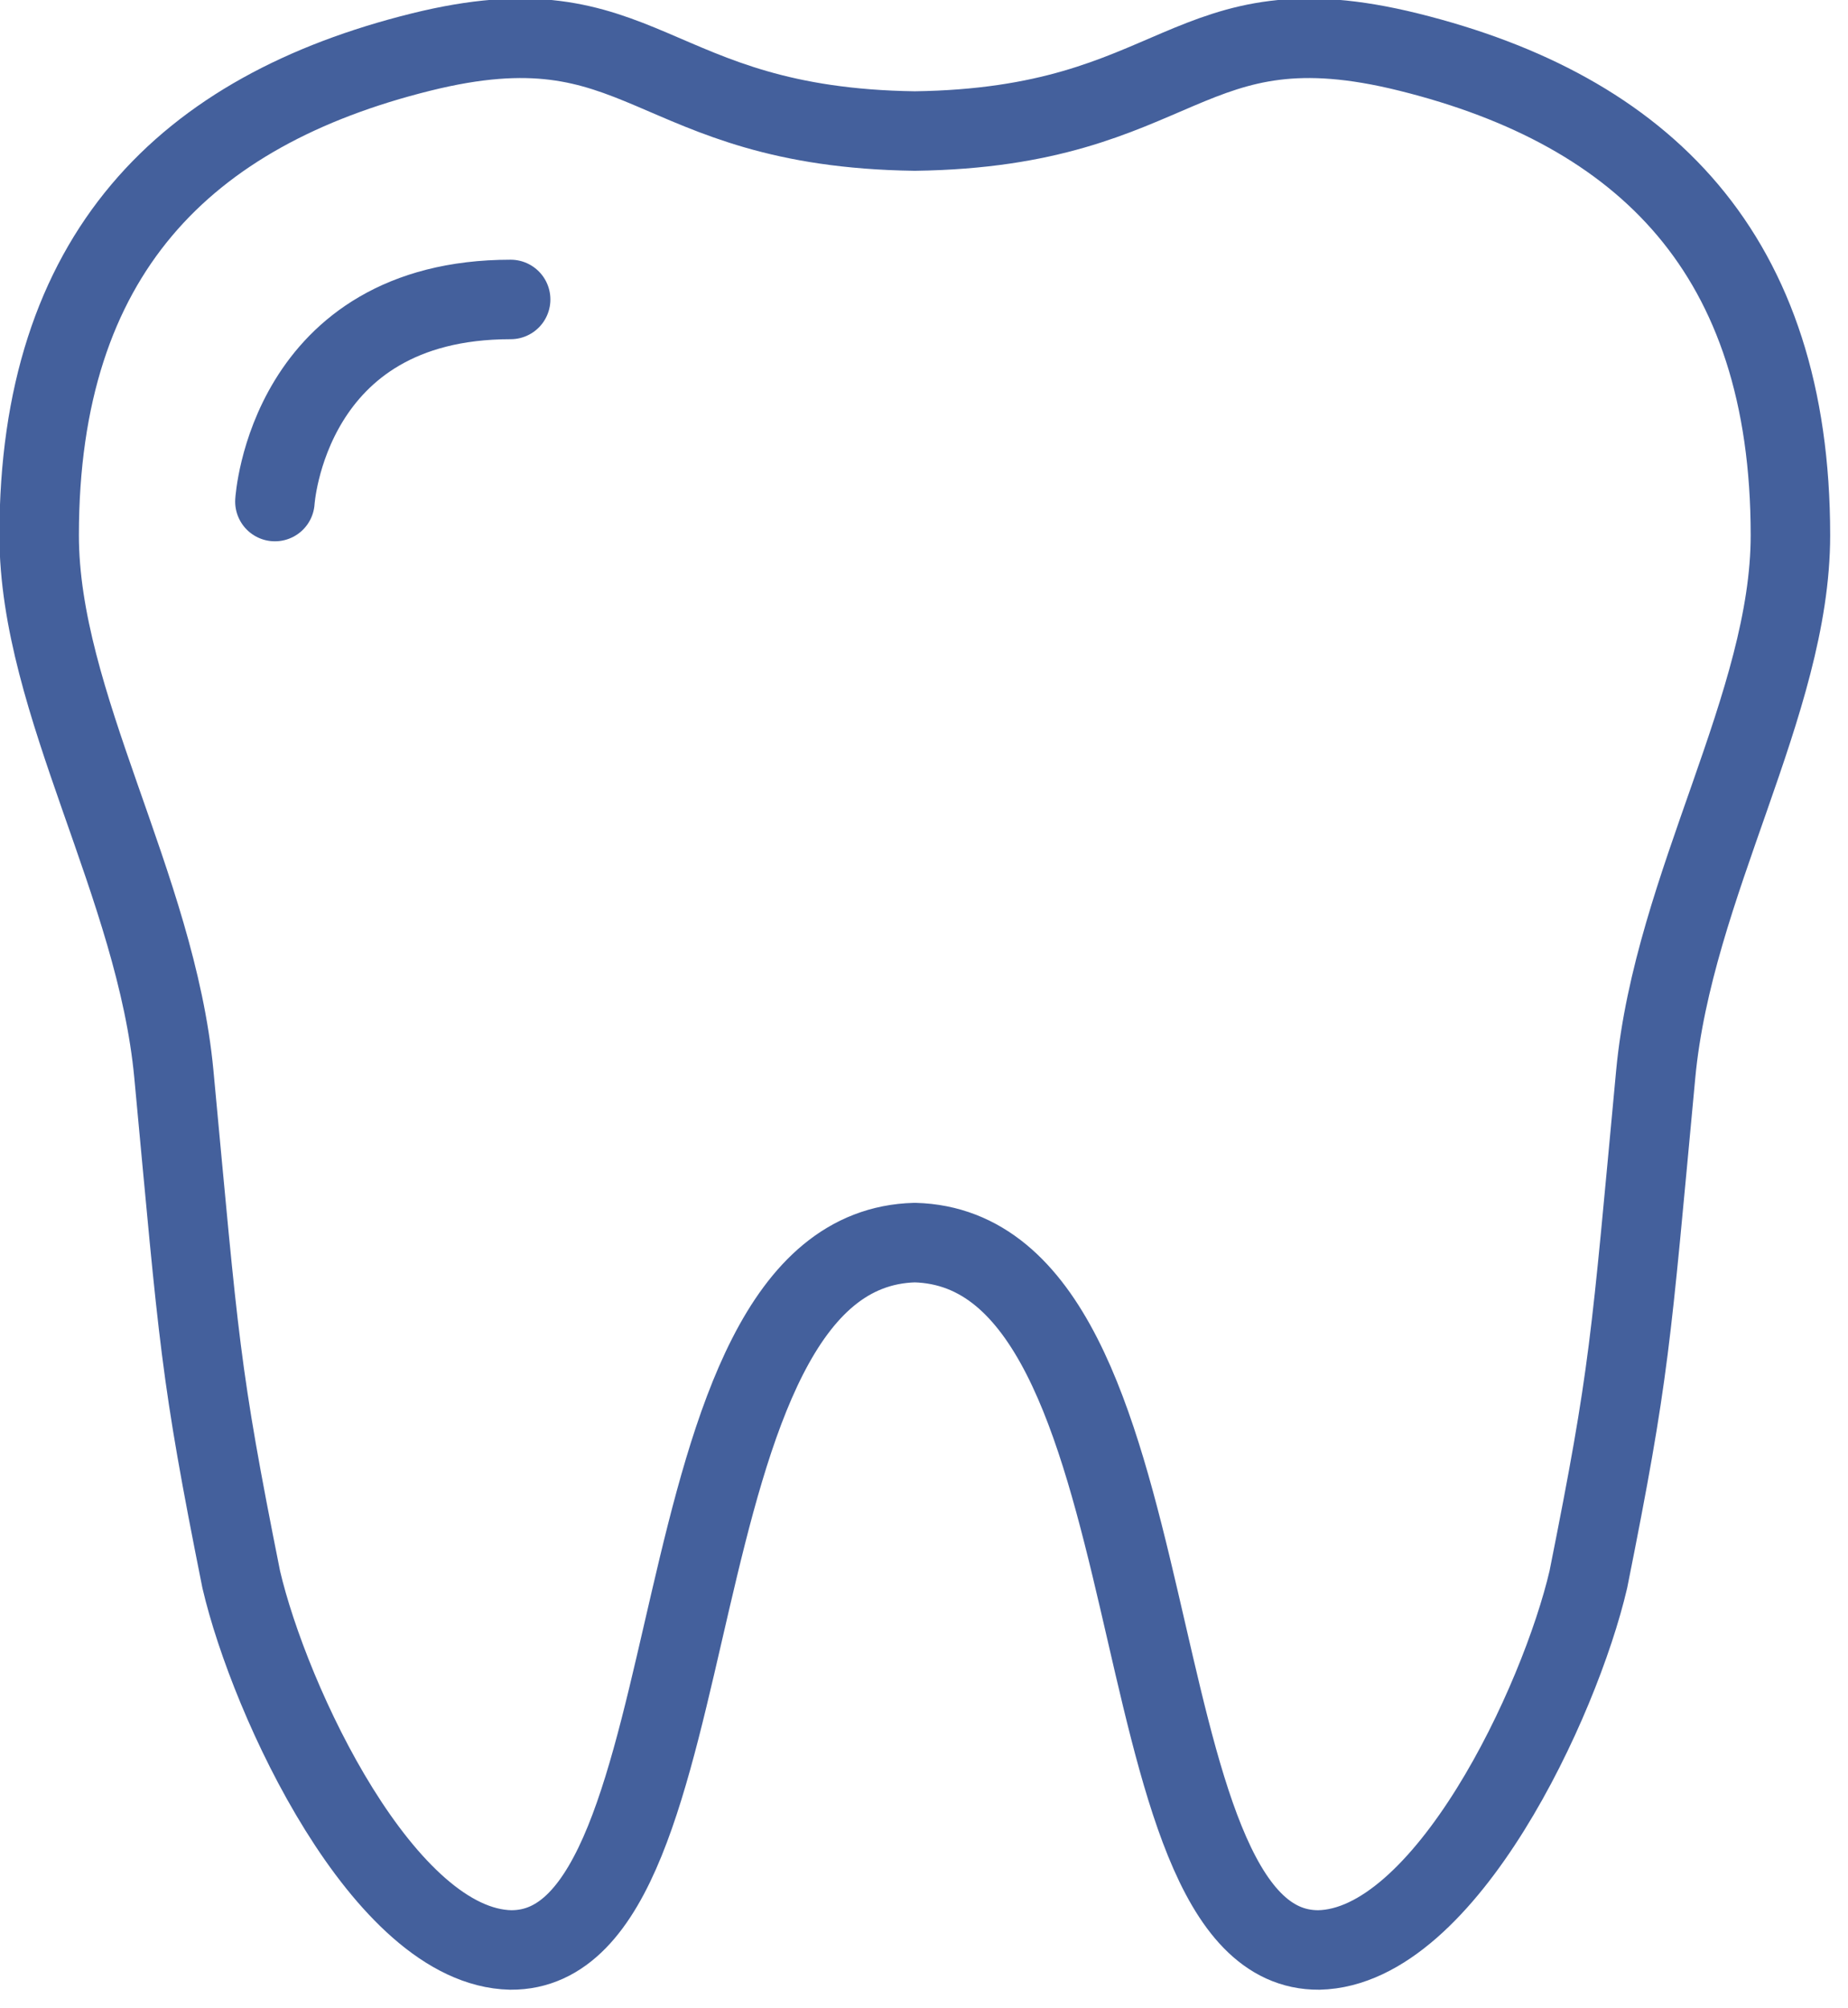 <?xml version="1.0" encoding="UTF-8" standalone="no"?> <svg xmlns="http://www.w3.org/2000/svg" xmlns:xlink="http://www.w3.org/1999/xlink" xmlns:serif="http://www.serif.com/" width="100%" height="100%" viewBox="0 0 58 63" version="1.1" xml:space="preserve" style="fill-rule:evenodd;clip-rule:evenodd;stroke-linecap:round;stroke-linejoin:round;stroke-miterlimit:1.5;"> <g transform="matrix(1,0,0,1,-329.75,-363.75)"> <g transform="matrix(1,0,0,1,44,25)"> <g transform="matrix(1.057,0,0,1.057,179.165,95.524)"> <path d="M128,267C135.995,267.21 133.751,288.048 140,288C143.76,287.918 147.157,280.617 148,277C149.239,270.806 149.25,270 150,262C150.527,256.379 154,251 154,246C154,237.655 149.661,233.395 142.667,231.657C136,230 135.969,233.891 128,234C120.031,233.891 120,230 113.333,231.657C106.339,233.395 102,237.655 102,246C102,251 105.473,256.379 106,262C106.75,270 106.761,270.806 108,277C108.843,280.617 112.24,287.918 116,288C122.249,288.048 120.005,267.21 128,267" style="fill:none;stroke:rgb(68,96,156);stroke-width:2.36px;"></path> </g> </g> <g transform="matrix(1,0,0,1,44,25)"> <g transform="matrix(1.057,0,0,1.057,179.165,95.524)"> <path d="M109,245C109,245 109.366,239 116,239" style="fill:none;stroke:rgb(68,96,156);stroke-width:2.36px;"></path> </g> </g> </g> </svg> 
